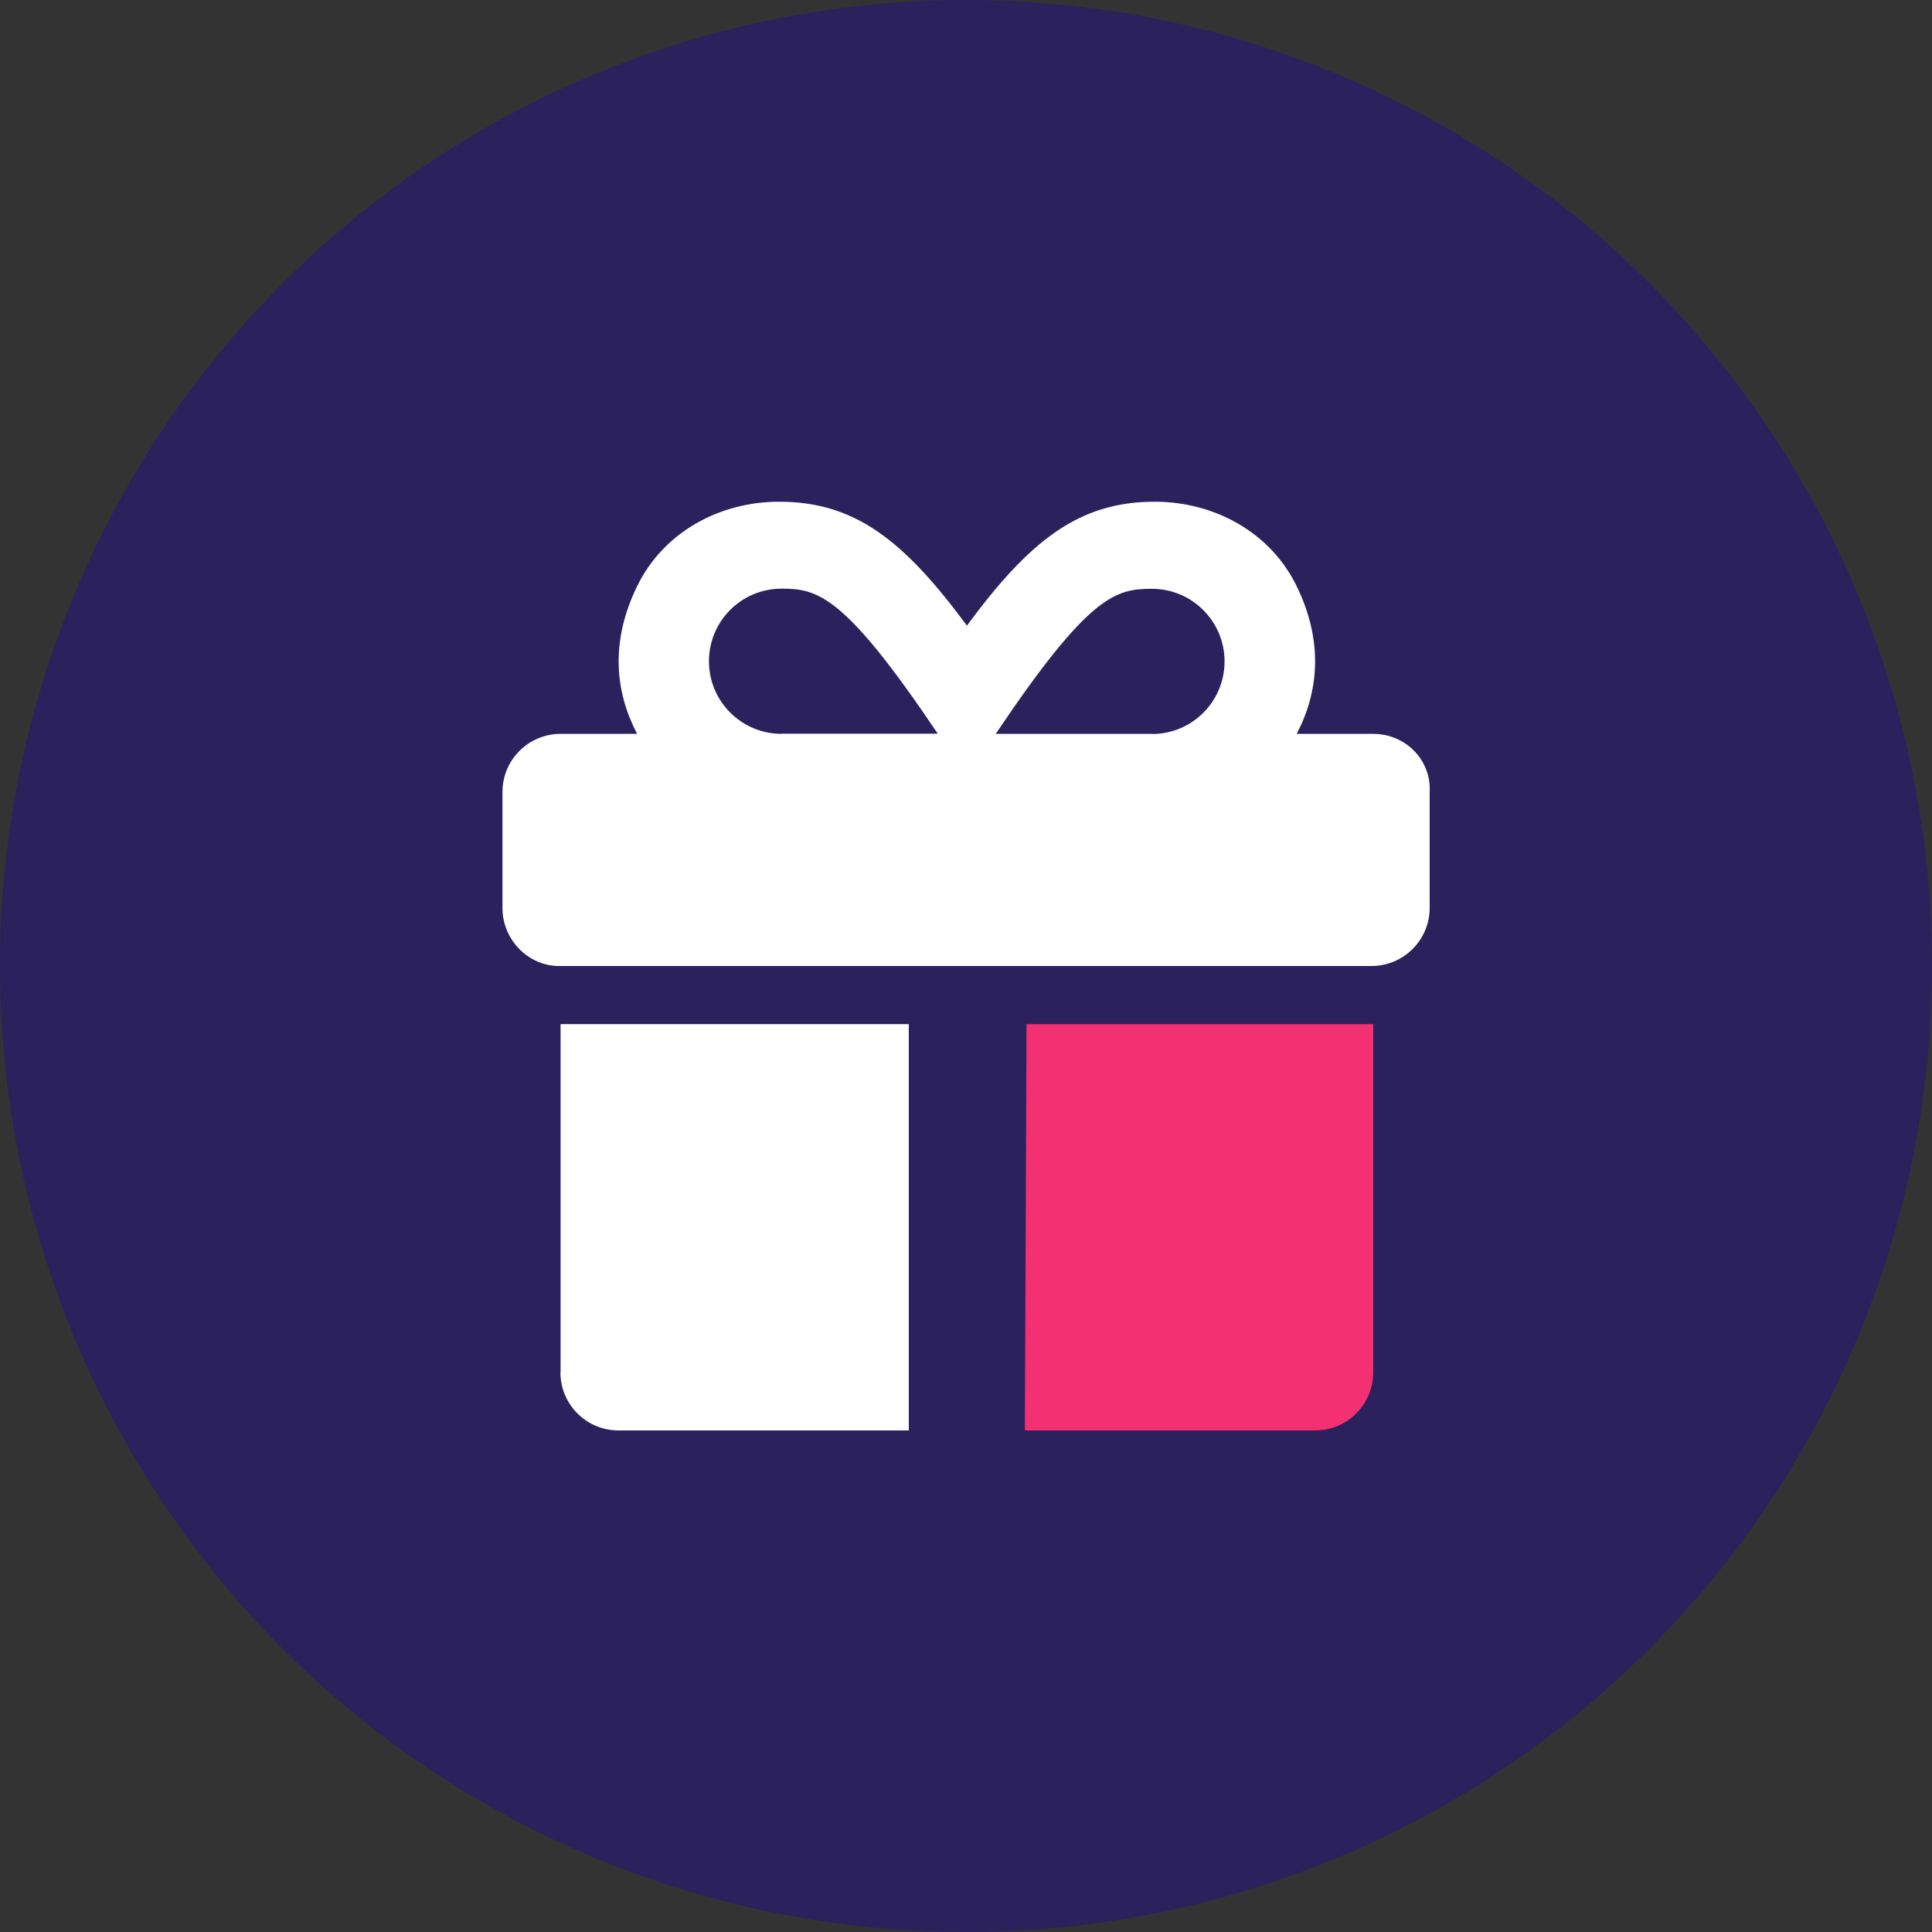<?xml version="1.0" encoding="UTF-8"?>
<svg id="_Шар_2" data-name="Шар 2" xmlns="http://www.w3.org/2000/svg" viewBox="0 0 128 128">
  <rect x="0" y="0" width="128" height="128" fill="#333333" stroke="none"/>
  <defs>
    <style>
      .cls-1 {
        fill: #fff;
      }

      .cls-2 {
        fill: #f33172;
      }

      .cls-3 {
        fill: #2b215d;
      }
    </style>
  </defs>
  <g id="_Шар_1-2" data-name="Шар 1">
    <circle class="cls-3" cx="64" cy="64" r="64"/>
    <g>
      <path class="cls-1" d="M37.13,90.92c0,2.13,1.72,3.85,3.85,3.85h19.23v-26.92h-23.07v23.07Z"/>
      <path class="cls-1" d="M90.97,48.62h-5.06c1.44-2.75,1.8-6.08,0-9.78-1.73-3.56-5.43-5.6-9.41-5.6-5.02,0-8.27,2.56-12.44,8.21-4.17-5.65-7.42-8.21-12.44-8.21-3.98,0-7.68,2.04-9.41,5.6-1.81,3.71-1.44,7.03,0,9.78h-5.07c-2.12,0-3.85,1.72-3.85,3.85v7.69c0,2.12,1.73,3.84,3.74,3.84h53.84c2.12,0,3.85-1.73,3.85-3.84v-7.69c.11-2.13-1.61-3.85-3.74-3.85ZM51.78,48.62c-2.65,0-4.81-2.15-4.81-4.81s2.15-4.81,4.81-4.81c2.39,0,4.16.4,10.35,9.61h-10.35ZM76.32,48.62h-10.35c6.19-9.22,7.95-9.61,10.35-9.61,2.65,0,4.81,2.15,4.81,4.81s-2.15,4.81-4.81,4.81Z"/>
      <path class="cls-2" d="M67.9,94.77h19.23c2.13,0,3.85-1.72,3.85-3.85v-23.07h-22.97l-.11,26.92Z"/>
    </g>
  </g>
</svg>
